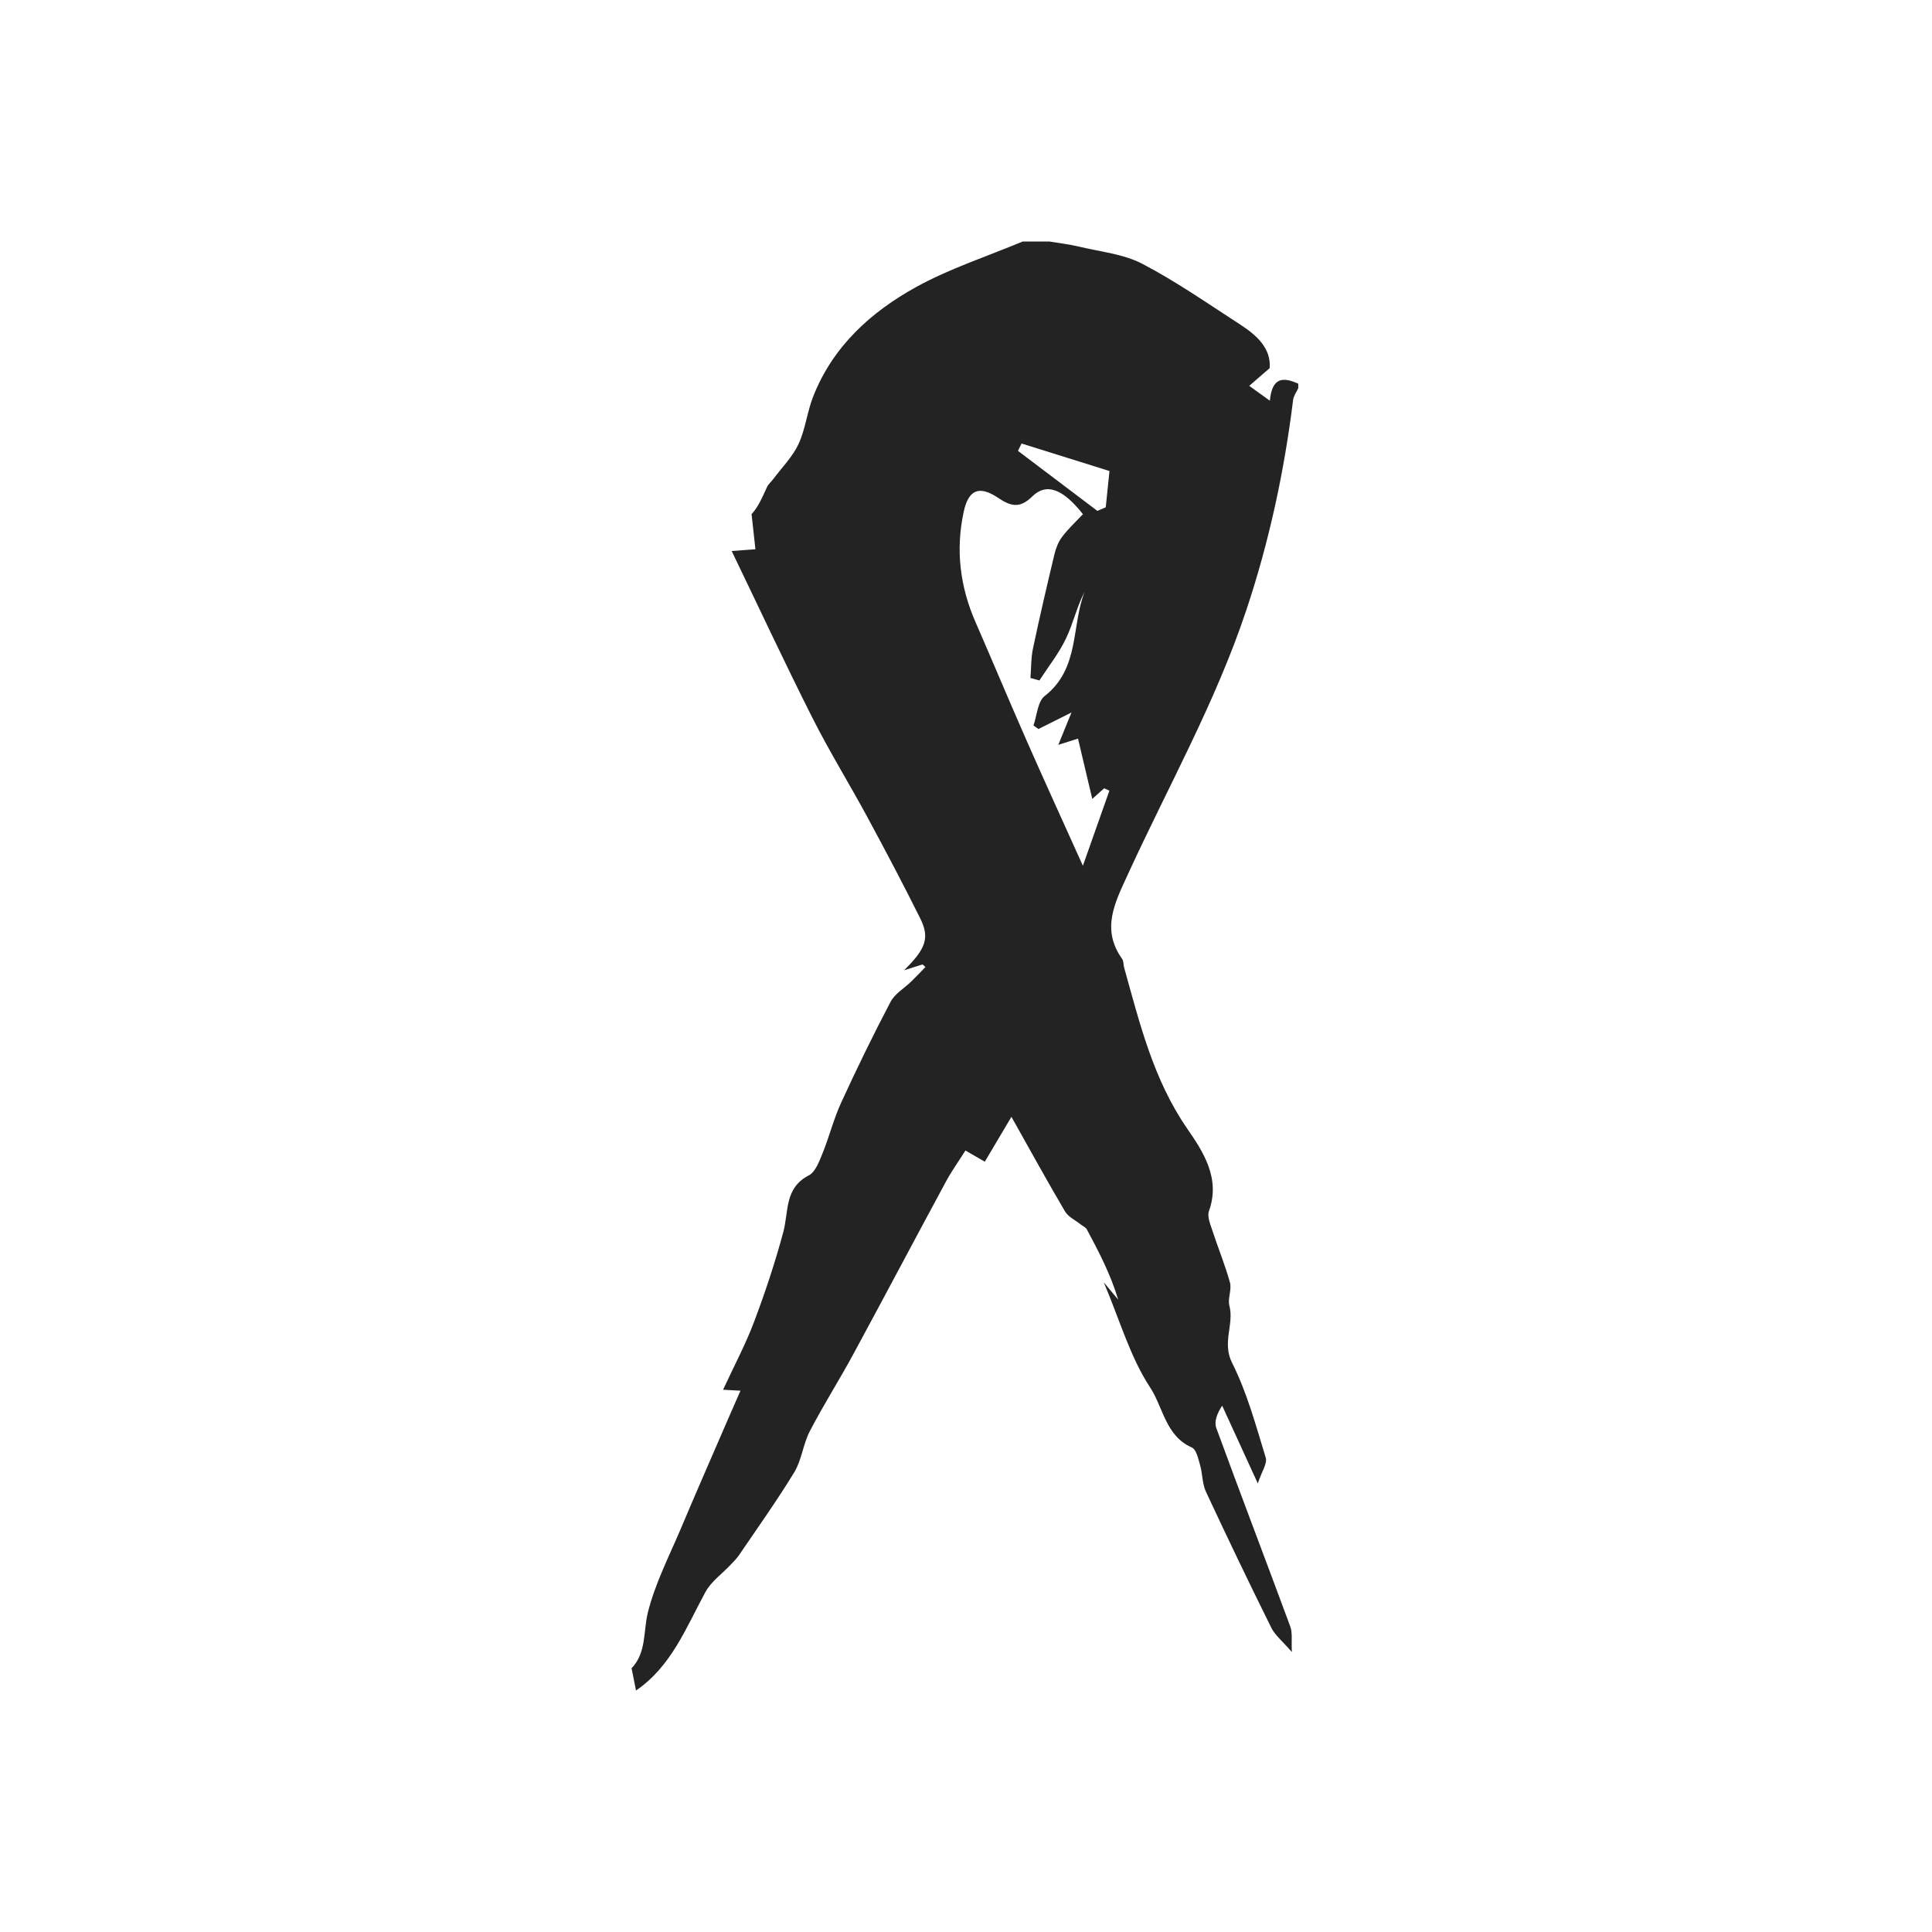 <svg width="64" height="64" viewBox="0 0 64 64" fill="none" xmlns="http://www.w3.org/2000/svg">
<path d="M33.879 8C34.173 8 34.468 8 34.762 8C35.096 8.056 35.435 8.094 35.763 8.174C36.461 8.342 37.215 8.414 37.835 8.736C38.952 9.318 39.995 10.047 41.056 10.733C41.62 11.096 42.112 11.529 42.059 12.196C41.786 12.432 41.585 12.605 41.382 12.781C41.572 12.918 41.761 13.056 42.066 13.275C42.14 12.458 42.54 12.502 43.007 12.711V12.859C42.948 12.988 42.852 13.112 42.836 13.246C42.542 15.622 42.046 17.933 41.282 20.223C40.261 23.28 38.692 26.063 37.362 28.965C36.932 29.903 36.467 30.777 37.174 31.768C37.225 31.84 37.212 31.958 37.238 32.052C37.757 33.903 38.204 35.763 39.335 37.398C39.858 38.154 40.438 39.039 40.048 40.118C39.984 40.294 40.09 40.548 40.158 40.752C40.347 41.333 40.582 41.899 40.744 42.485C40.809 42.721 40.663 43.014 40.725 43.251C40.888 43.875 40.473 44.469 40.815 45.147C41.311 46.132 41.602 47.223 41.929 48.286C41.988 48.478 41.795 48.747 41.666 49.14C41.2 48.123 40.844 47.343 40.486 46.564C40.313 46.826 40.215 47.098 40.292 47.306C41.096 49.502 41.932 51.686 42.742 53.88C42.82 54.092 42.775 54.351 42.794 54.725C42.48 54.361 42.237 54.17 42.113 53.92C41.373 52.427 40.651 50.923 39.947 49.413C39.824 49.146 39.837 48.818 39.753 48.528C39.693 48.32 39.63 48.014 39.479 47.949C38.608 47.566 38.533 46.618 38.098 45.959C37.439 44.956 37.099 43.743 36.564 42.479C36.786 42.747 36.913 42.899 37.041 43.052C36.792 42.217 36.402 41.469 36.003 40.726C35.965 40.654 35.865 40.614 35.795 40.558C35.62 40.418 35.388 40.312 35.282 40.133C34.693 39.134 34.135 38.118 33.505 36.996C33.173 37.556 32.905 38.006 32.623 38.483C32.402 38.355 32.225 38.254 31.982 38.112C31.753 38.475 31.526 38.79 31.343 39.128C30.312 41.036 29.298 42.955 28.265 44.863C27.799 45.721 27.275 46.547 26.825 47.412C26.604 47.837 26.559 48.36 26.314 48.766C25.742 49.707 25.1 50.604 24.48 51.517C24.4 51.636 24.294 51.738 24.193 51.844C23.914 52.141 23.554 52.394 23.366 52.742C22.726 53.92 22.241 55.199 21.069 56C21.02 55.754 20.971 55.51 20.922 55.264C21.422 54.735 21.305 54.045 21.461 53.417C21.701 52.453 22.17 51.545 22.561 50.62C23.077 49.395 23.613 48.177 24.14 46.957C24.263 46.674 24.388 46.392 24.529 46.069C24.329 46.057 24.201 46.051 23.952 46.037C24.32 45.242 24.7 44.532 24.981 43.784C25.349 42.809 25.678 41.817 25.948 40.811C26.131 40.136 25.979 39.357 26.791 38.937C27.013 38.822 27.14 38.469 27.249 38.201C27.472 37.653 27.614 37.072 27.86 36.536C28.378 35.406 28.923 34.287 29.501 33.187C29.643 32.916 29.956 32.738 30.187 32.513C30.348 32.357 30.501 32.194 30.657 32.033C30.625 32.005 30.592 31.976 30.56 31.948C30.395 31.999 30.232 32.052 29.947 32.142C30.675 31.43 30.801 31.061 30.485 30.425C29.921 29.292 29.329 28.171 28.727 27.057C28.136 25.964 27.48 24.905 26.922 23.798C26.015 22.002 25.164 20.176 24.238 18.253C24.617 18.226 24.813 18.211 25.024 18.195C24.981 17.807 24.94 17.419 24.897 17.031C25.127 16.784 25.258 16.457 25.407 16.136C25.452 16.038 25.547 15.961 25.614 15.871C25.9 15.488 26.252 15.136 26.451 14.712C26.682 14.218 26.736 13.645 26.938 13.134C27.59 11.476 28.849 10.334 30.352 9.506C31.467 8.892 32.699 8.493 33.879 8ZM34.431 22.541C34.332 22.513 34.233 22.486 34.135 22.459C34.161 22.132 34.151 21.799 34.219 21.481C34.438 20.44 34.681 19.402 34.928 18.367C34.977 18.162 35.058 17.949 35.183 17.785C35.392 17.51 35.65 17.271 35.874 17.033C35.209 16.192 34.665 15.983 34.192 16.448C33.77 16.863 33.469 16.762 33.061 16.49C32.433 16.07 32.082 16.224 31.925 16.949C31.652 18.209 31.798 19.424 32.313 20.603C32.88 21.902 33.426 23.211 33.996 24.506C34.582 25.839 35.189 27.161 35.872 28.679C36.214 27.713 36.482 26.952 36.75 26.192C36.692 26.166 36.635 26.139 36.577 26.113C36.423 26.251 36.268 26.388 36.183 26.465C36.034 25.837 35.878 25.176 35.71 24.467C35.464 24.545 35.271 24.607 35.058 24.674C35.193 24.34 35.304 24.071 35.494 23.602C34.99 23.854 34.694 24.003 34.4 24.15C34.345 24.11 34.289 24.072 34.235 24.032C34.353 23.7 34.372 23.239 34.607 23.056C35.772 22.146 35.485 20.752 35.927 19.608C35.67 20.103 35.55 20.653 35.314 21.148C35.08 21.641 34.73 22.079 34.431 22.541ZM33.839 14.693C33.8 14.774 33.761 14.855 33.722 14.936C34.599 15.599 35.476 16.261 36.352 16.924C36.445 16.884 36.536 16.844 36.629 16.805C36.678 16.335 36.725 15.867 36.753 15.603C35.666 15.263 34.753 14.977 33.84 14.692L33.839 14.693Z" fill="#232323"/>
</svg>
